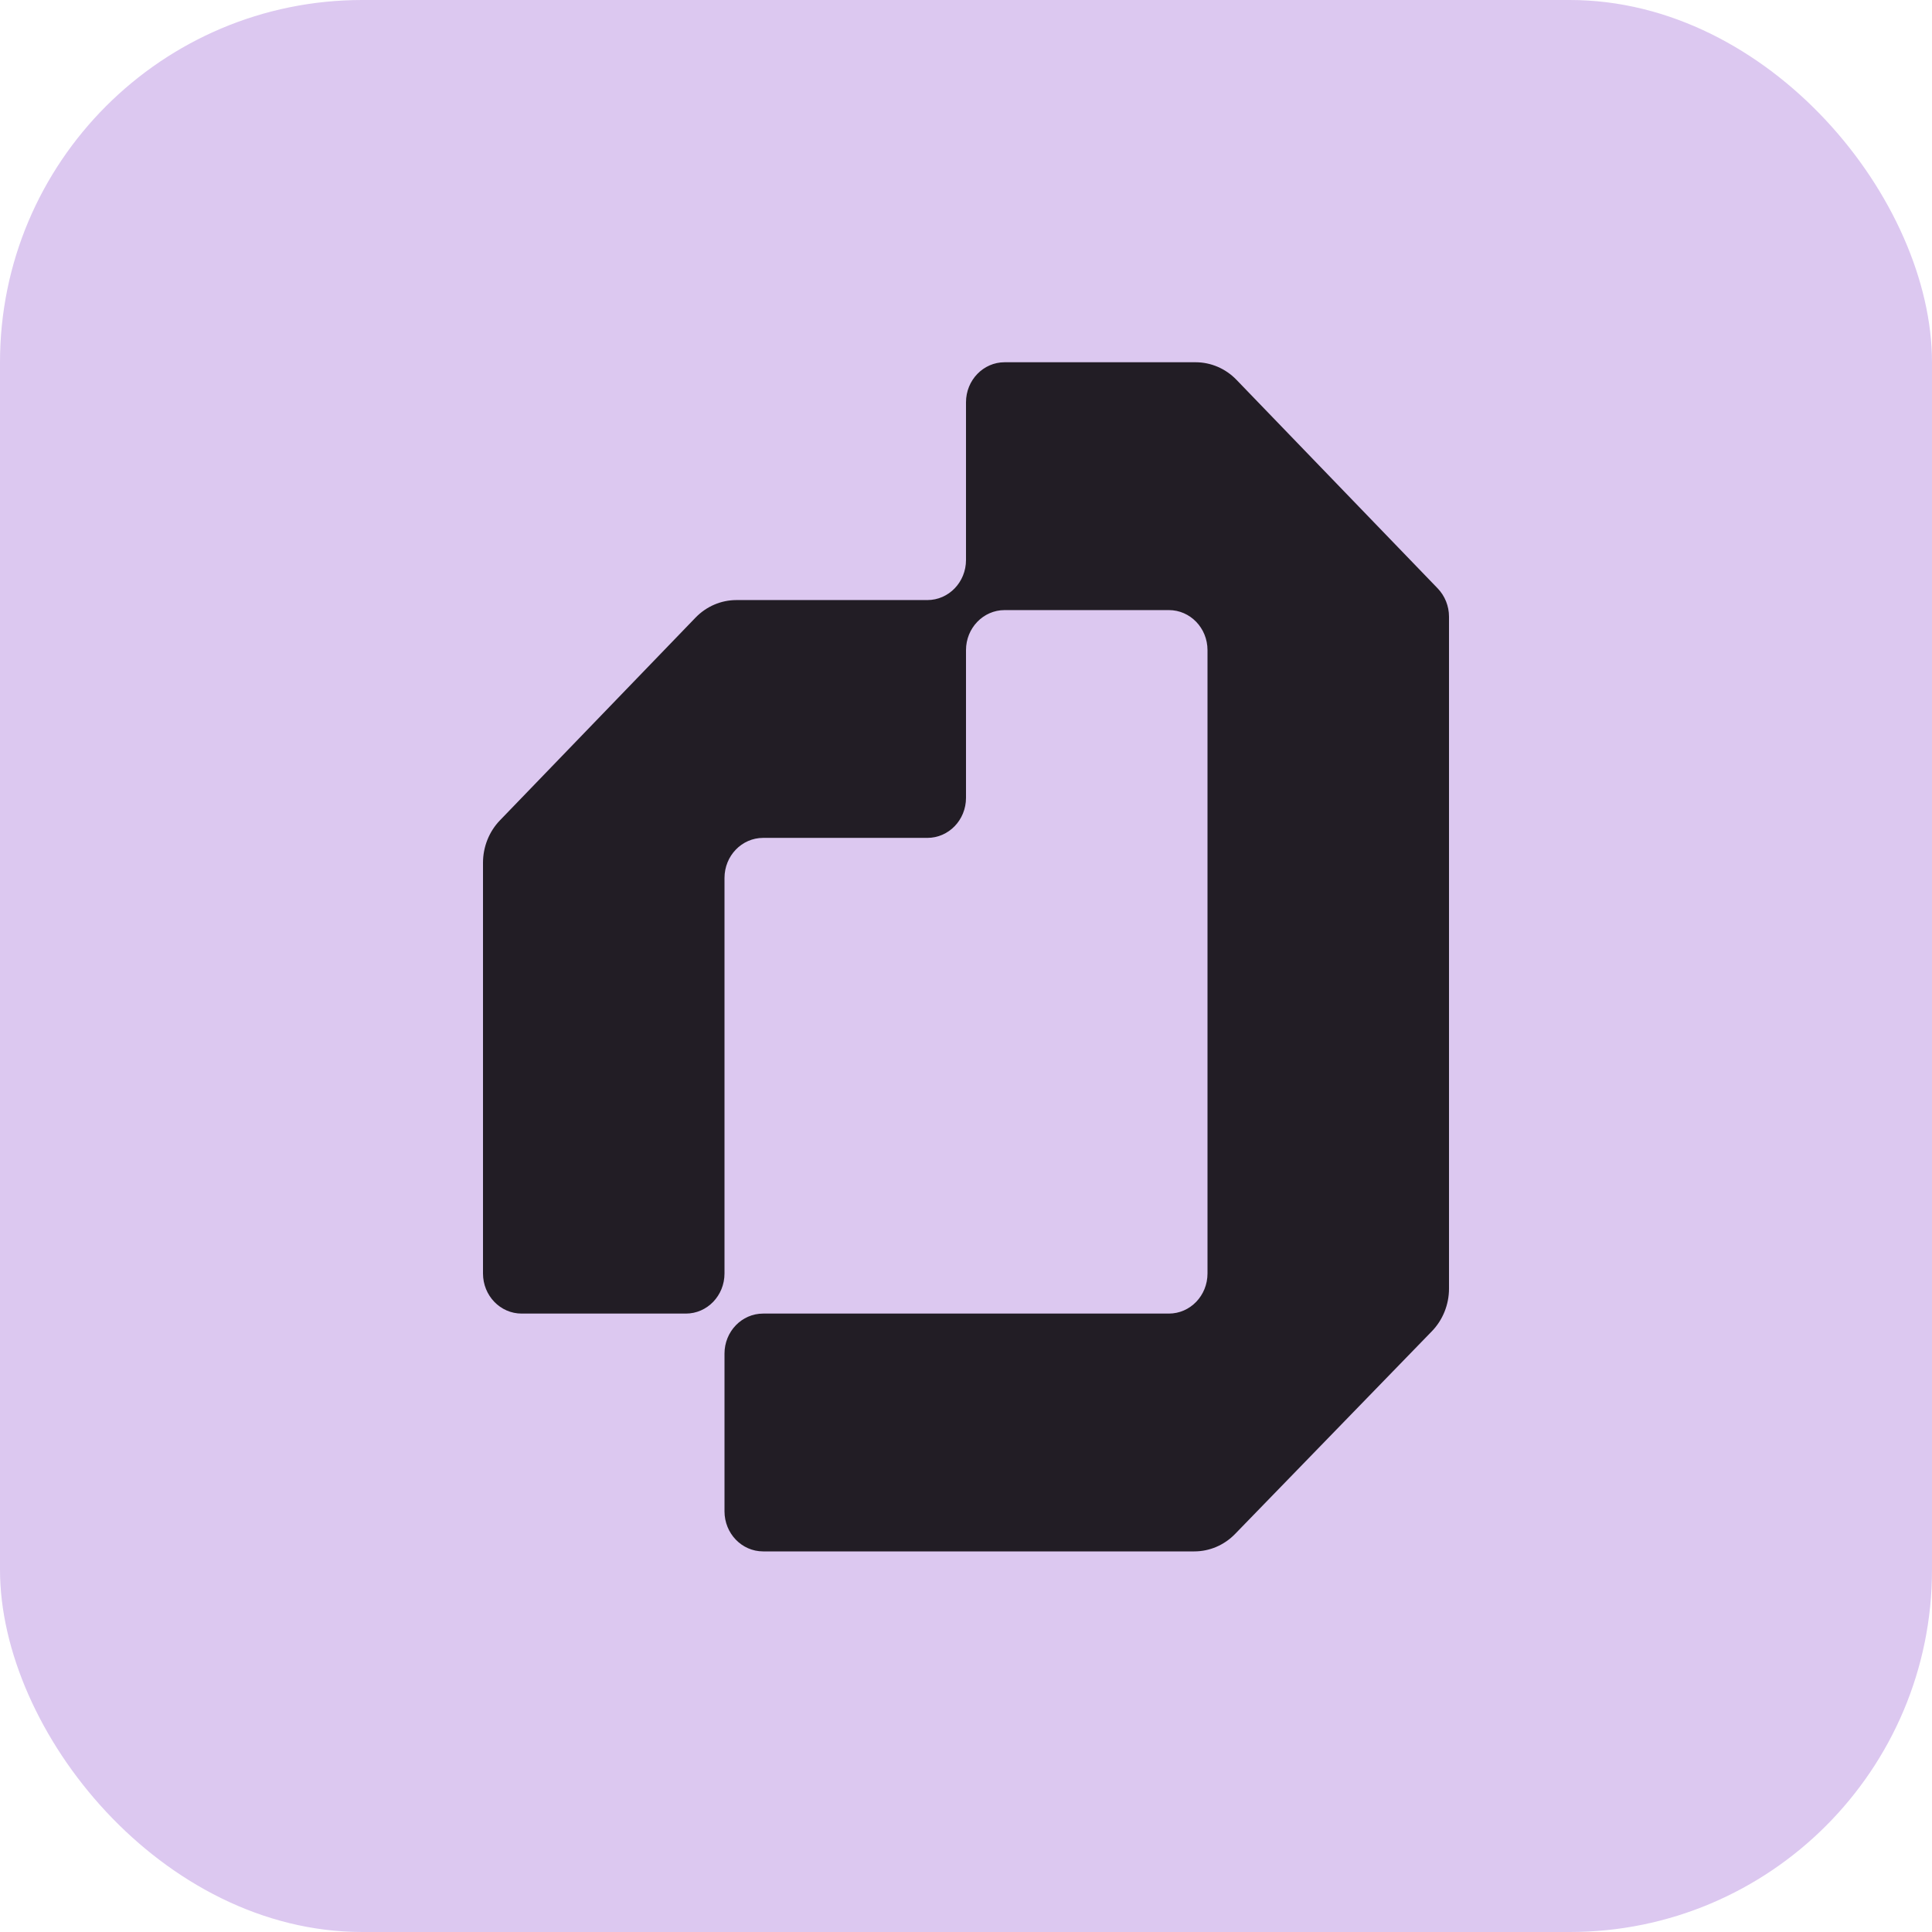 <svg width="32" height="32" viewBox="0 0 32 32" fill="none" xmlns="http://www.w3.org/2000/svg">
<rect width="32" height="32" rx="6" fill="#DCC8F0"/>
<path d="M19.802 6H16.64C16.286 6 16 6.297 16 6.663V9.276C16 9.642 15.714 9.939 15.36 9.939H12.198C11.943 9.939 11.699 10.044 11.519 10.231L8.281 13.587C8.101 13.773 8 14.027 8 14.29V21.093C8 21.46 8.286 21.757 8.64 21.757H11.36C11.714 21.757 12 21.46 12 21.093V14.542C12 14.175 12.286 13.878 12.64 13.878H15.36C15.714 13.878 16 13.581 16 13.215V10.768C16 10.402 16.286 10.105 16.64 10.105H19.36C19.714 10.105 20 10.402 20 10.768V21.093C20 21.46 19.714 21.757 19.36 21.757H12.64C12.286 21.757 12 22.054 12 22.42V25.032C12 25.399 12.286 25.696 12.64 25.696H19.781C20.035 25.696 20.278 25.592 20.458 25.406L23.717 22.049C23.898 21.862 24 21.608 24 21.343V10.214C24 10.038 23.932 9.87 23.812 9.745L20.481 6.292C20.301 6.105 20.057 6 19.802 6Z" fill="#221D25"/>
</svg>
